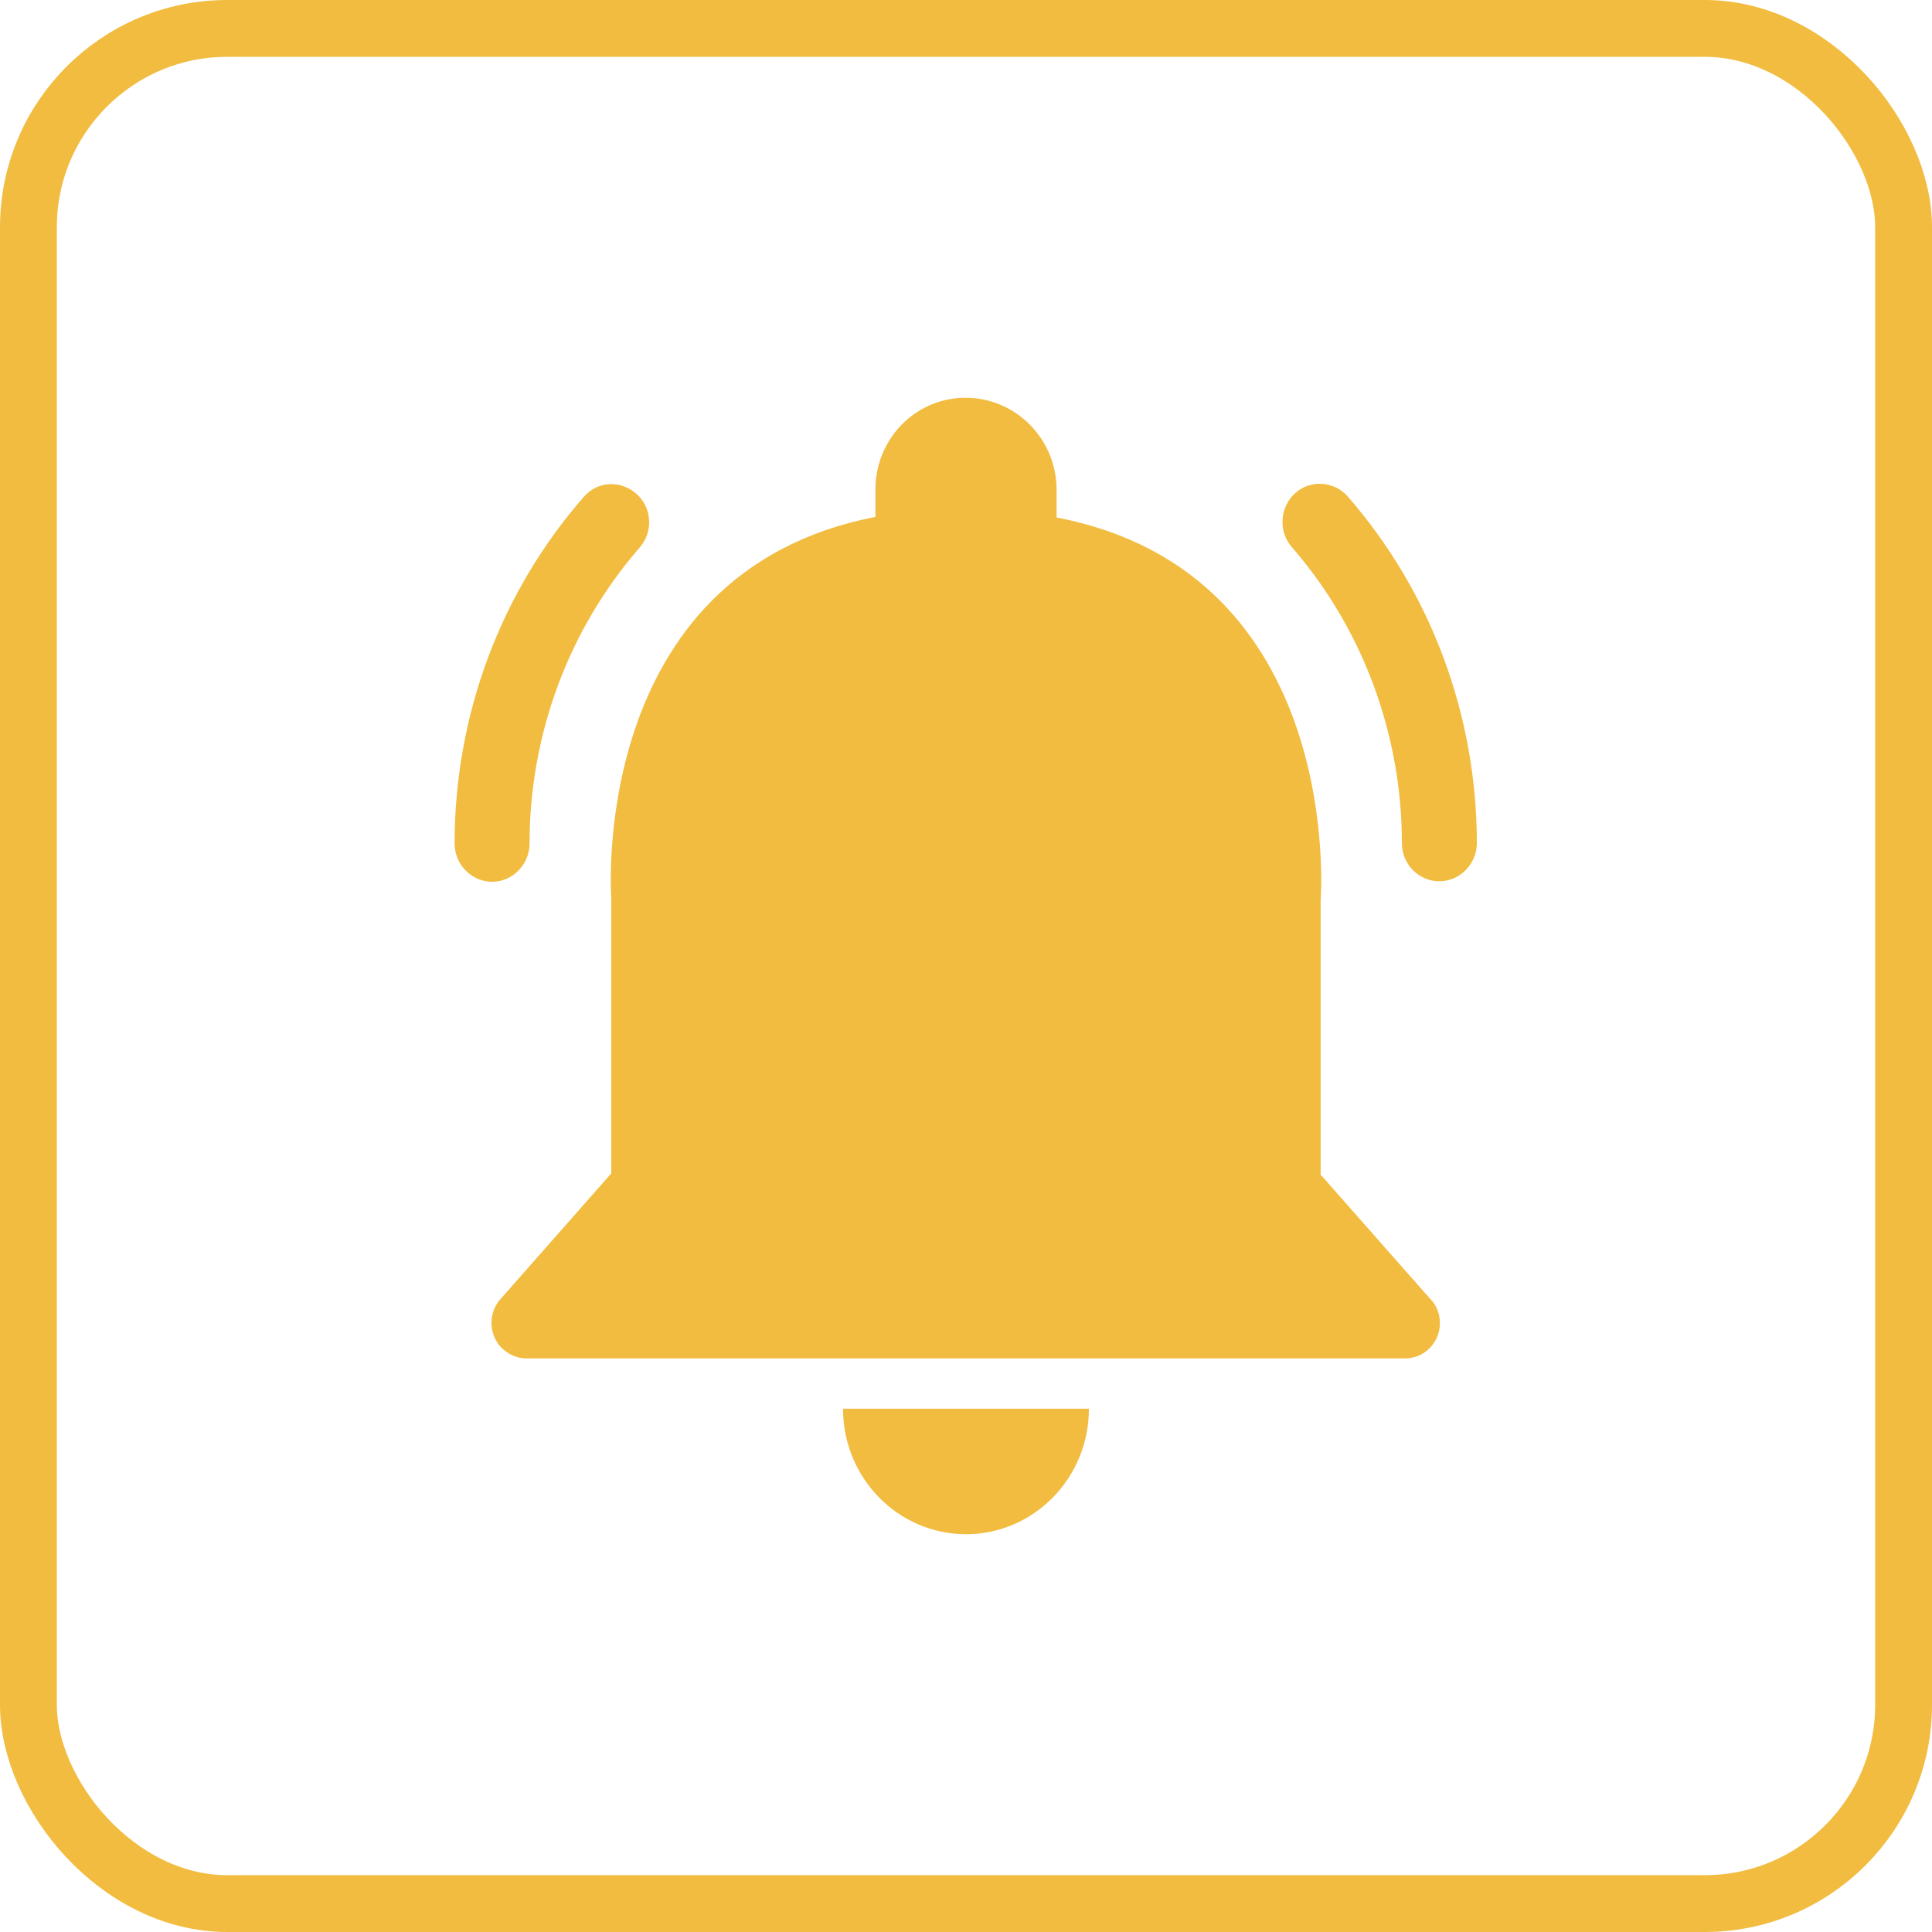 <svg width="34" height="34" viewBox="0 0 34 34" fill="none" xmlns="http://www.w3.org/2000/svg">
<rect x="0.5" y="0.5" width="33" height="33" rx="3.5" stroke="#F1BC40"/>
<g clip-path="url(#clip0_711_3387)">
<path d="M16.995 27C18.194 27 19.163 26.012 19.163 24.791H14.836C14.836 26.012 15.805 27 17.005 27H16.995Z" fill="#F1BC40"/>
<path d="M23.241 20.66V15.835C23.241 15.835 23.691 10.084 18.594 9.107V8.588C18.574 7.682 17.834 6.98 16.955 7C16.105 7.021 15.426 7.713 15.406 8.578V9.097C10.319 10.084 10.758 15.825 10.758 15.825V20.649L8.829 22.838C8.589 23.082 8.589 23.479 8.829 23.723C8.949 23.835 9.099 23.906 9.259 23.906H24.73C25.07 23.906 25.34 23.621 25.34 23.285C25.34 23.123 25.28 22.96 25.16 22.848L23.231 20.66H23.241Z" fill="#F1BC40"/>
<path d="M9.319 14.846C9.319 12.923 10.009 11.07 11.258 9.635C11.498 9.36 11.478 8.933 11.198 8.689C10.918 8.444 10.509 8.465 10.269 8.75C8.81 10.419 8 12.587 8 14.846C8 15.213 8.3 15.518 8.66 15.518C9.019 15.518 9.319 15.213 9.319 14.846Z" fill="#F1BC40"/>
<path d="M23.721 8.74C23.482 8.466 23.062 8.435 22.792 8.679C22.522 8.924 22.492 9.351 22.732 9.626C23.981 11.061 24.671 12.924 24.671 14.837C24.671 15.214 24.971 15.509 25.331 15.509C25.69 15.509 25.99 15.204 25.99 14.837C25.99 12.588 25.181 10.41 23.711 8.73L23.721 8.74Z" fill="#F1BC40"/>
</g>
<defs>
<clipPath id="clip0_711_3387">
<rect width="18" height="20" fill="white" transform="translate(8 7)"/>
</clipPath>
</defs>
</svg>

